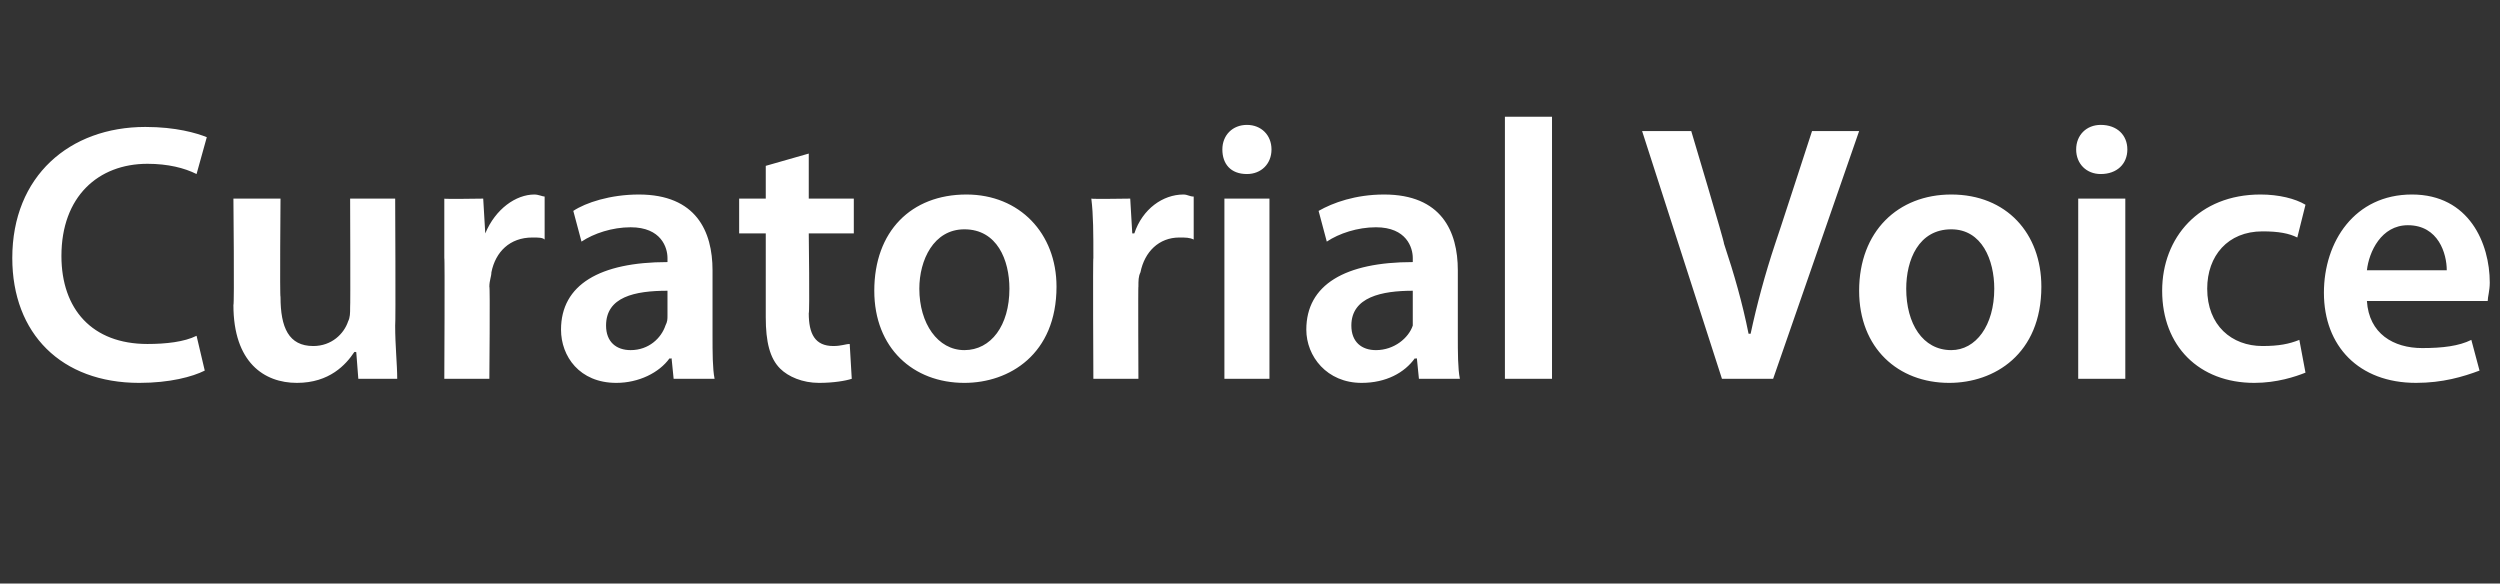 <?xml version="1.0" standalone="no"?><!DOCTYPE svg PUBLIC "-//W3C//DTD SVG 1.1//EN" "http://www.w3.org/Graphics/SVG/1.1/DTD/svg11.dtd"><svg xmlns="http://www.w3.org/2000/svg" version="1.1" width="122.1px" height="28.5px" viewBox="0 -5 122.1 28.5" style="top:-5px"><rect x="0" y="-5" width="122.1" height="28.5" fill="#333333" stroke="none"/><desc>Curatorial Voice</desc><defs/><g id="Polygon93589"><path d="m10 13.1c-.6.3-1.7.6-3.2.6C3 13.7.6 11.3.6 7.6c0-4 2.8-6.4 6.5-6.4c1.5 0 2.5.3 3 .5l-.5 1.8C9 3.2 8.2 3 7.2 3C4.8 3 3 4.6 3 7.5c0 2.6 1.5 4.3 4.2 4.3c.9 0 1.8-.1 2.4-.4l.4 1.7zm9.3-2.2c0 1 .1 1.9.1 2.6h-1.9l-.1-1.3s-.08-.03-.1 0c-.4.6-1.2 1.5-2.8 1.5c-1.6 0-3.1-1-3.1-3.8c.05-.02 0-5.2 0-5.2h2.3s-.04 4.8 0 4.8c0 1.5.4 2.4 1.6 2.4c.9 0 1.5-.6 1.7-1.2c.1-.2.1-.4.1-.7c.02.03 0-5.3 0-5.3h2.2s.03 6.17 0 6.2zm2.4-3.3V4.7c-.05.03 1.9 0 1.9 0l.1 1.7s.02.01 0 0c.5-1.2 1.5-1.9 2.4-1.9c.2 0 .4.1.5.1v2.1c-.1-.1-.3-.1-.6-.1c-1.1 0-1.8.7-2 1.7c0 .2-.1.4-.1.7c.04-.04 0 4.5 0 4.5h-2.2s.03-5.94 0-5.9zm13.1 3.8c0 .8 0 1.6.1 2.1h-2l-.1-1s-.09.03-.1 0c-.5.7-1.5 1.2-2.6 1.2c-1.8 0-2.7-1.3-2.7-2.6c0-2.2 1.9-3.3 5.2-3.3v-.2c0-.5-.3-1.5-1.8-1.5c-.9 0-1.8.3-2.4.7L28 5.3c.6-.4 1.8-.8 3.2-.8c2.8 0 3.6 1.8 3.6 3.7v3.2zm-2.2-2.2c-1.6 0-3 .3-3 1.7c0 .8.5 1.2 1.2 1.2c.9 0 1.5-.6 1.7-1.2c.1-.2.1-.3.1-.5V9.2zm6.9-6.7v2.2h2.2v1.7h-2.2s.05 3.86 0 3.9c0 1 .3 1.6 1.2 1.6c.4 0 .6-.1.8-.1l.1 1.7c-.3.1-.9.2-1.6.2c-.8 0-1.5-.3-1.9-.7c-.5-.5-.7-1.3-.7-2.5V6.4h-1.3V4.7h1.3V3.1l2.1-.6zM51.6 9c0 3.3-2.3 4.7-4.5 4.7c-2.5 0-4.4-1.7-4.4-4.5c0-2.9 1.8-4.7 4.5-4.7c2.6 0 4.4 1.9 4.4 4.5zm-6.7.1c0 1.7.9 3 2.2 3c1.3 0 2.2-1.2 2.2-3c0-1.4-.6-2.9-2.2-2.9c-1.5 0-2.2 1.5-2.2 2.9zm8.5-1.5c0-1.2 0-2.1-.1-2.9c0 .03 1.9 0 1.9 0l.1 1.7h.1c.4-1.2 1.4-1.9 2.4-1.9c.2 0 .3.1.5.1v2.1c-.2-.1-.4-.1-.7-.1c-1 0-1.7.7-1.9 1.7c-.1.2-.1.4-.1.7c-.02-.04 0 4.5 0 4.5h-2.2s-.03-5.94 0-5.9zm6.4 5.9V4.7h2.2v8.8h-2.2zm2.3-11.2c0 .7-.5 1.2-1.2 1.2c-.8 0-1.2-.5-1.2-1.2c0-.7.5-1.2 1.2-1.2c.7 0 1.2.5 1.2 1.2zm9.1 9.1c0 .8 0 1.6.1 2.1h-2l-.1-1s-.08.03-.1 0c-.5.7-1.4 1.2-2.6 1.2c-1.7 0-2.7-1.3-2.7-2.6c0-2.2 1.9-3.3 5.2-3.3v-.2c0-.5-.3-1.5-1.8-1.5c-.9 0-1.8.3-2.4.7l-.4-1.5c.7-.4 1.8-.8 3.2-.8c2.8 0 3.6 1.8 3.6 3.7v3.2zM69 9.2c-1.5 0-3 .3-3 1.7c0 .8.5 1.2 1.2 1.2c.9 0 1.6-.6 1.8-1.2V9.2zM73.5.7h2.3v12.8h-2.3V.7zm10.6 12.8L80.2 1.4h2.4s1.64 5.48 1.6 5.5c.5 1.5.9 2.9 1.2 4.4h.1c.3-1.4.7-2.9 1.2-4.4c.01.01 1.8-5.5 1.8-5.5h2.3l-4.2 12.1h-2.5zM99.7 9c0 3.3-2.3 4.7-4.5 4.7c-2.5 0-4.4-1.7-4.4-4.5c0-2.9 1.9-4.7 4.5-4.7c2.7 0 4.4 1.9 4.4 4.5zm-6.6.1c0 1.7.8 3 2.2 3c1.2 0 2.1-1.2 2.1-3c0-1.4-.6-2.9-2.1-2.9c-1.6 0-2.2 1.5-2.2 2.9zm8.4 4.4V4.7h2.3v8.8h-2.3zm2.4-11.2c0 .7-.5 1.2-1.3 1.2c-.7 0-1.2-.5-1.2-1.2c0-.7.5-1.2 1.2-1.2c.8 0 1.3.5 1.3 1.2zm8.7 10.9c-.5.2-1.4.5-2.5.5c-2.7 0-4.5-1.8-4.5-4.5c0-2.6 1.8-4.7 4.8-4.7c.9 0 1.7.2 2.2.5l-.4 1.6c-.4-.2-.9-.3-1.7-.3c-1.7 0-2.7 1.2-2.7 2.8c0 1.8 1.2 2.8 2.7 2.8c.8 0 1.3-.1 1.8-.3l.3 1.6zm3-3.5c.1 1.6 1.3 2.3 2.7 2.3c1 0 1.8-.1 2.4-.4l.4 1.5c-.8.3-1.8.6-3.1.6c-2.8 0-4.5-1.8-4.5-4.4c0-2.5 1.5-4.8 4.3-4.8c2.8 0 3.8 2.4 3.8 4.3c0 .4-.1.7-.1.9h-5.9zm3.9-1.5c0-.8-.4-2.2-1.9-2.2c-1.3 0-1.9 1.3-2 2.2h3.9z" stroke="none" fill="#fff"/></g></svg>